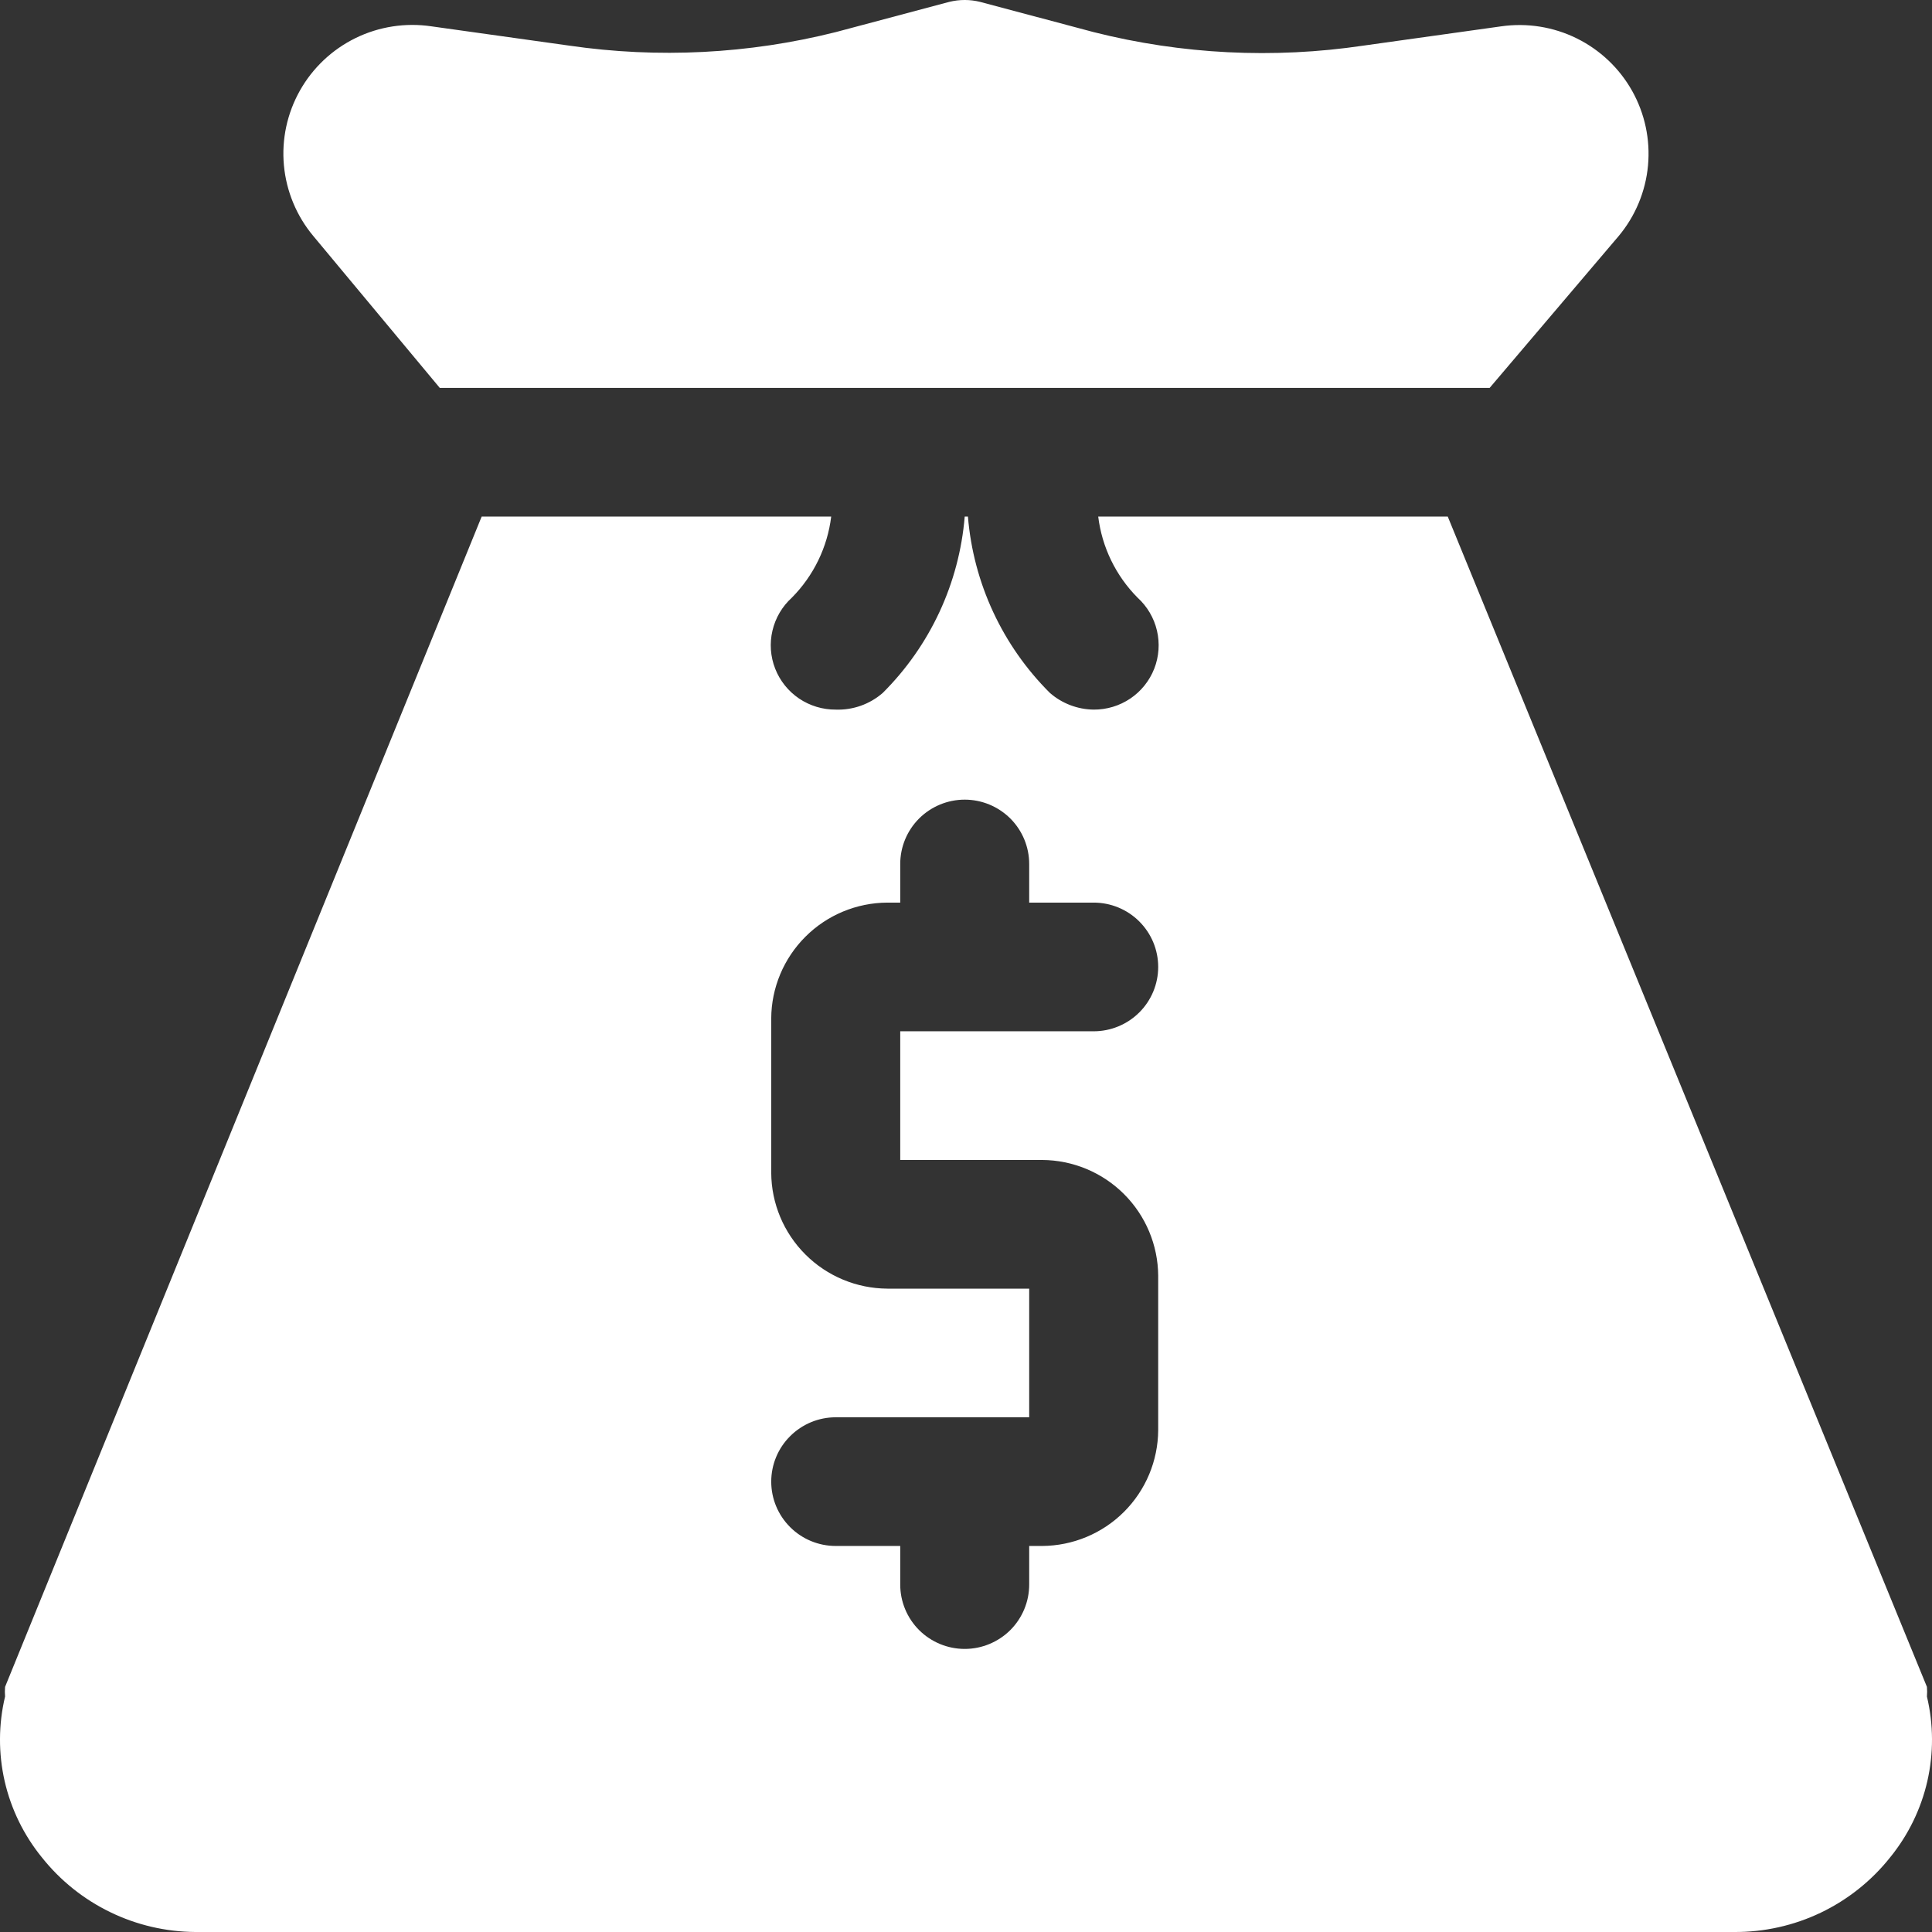 <svg width="48" height="48" viewBox="0 0 48 48" fill="none" xmlns="http://www.w3.org/2000/svg">
<rect x="0" y="0" width="48" height="48" fill="#333333" stroke="none"/>
<path d="M10.926 9.637H37.01L40.215 5.865C40.63 5.369 40.884 4.758 40.944 4.115C41.004 3.471 40.867 2.825 40.551 2.26C40.235 1.696 39.755 1.241 39.175 0.954C38.594 0.667 37.94 0.563 37.299 0.654L33.87 1.134C31.637 1.465 29.361 1.351 27.172 0.798L24.352 0.047C24.1 -0.016 23.836 -0.016 23.583 0.047L20.763 0.798C18.601 1.341 16.353 1.455 14.146 1.134L10.717 0.654C10.075 0.559 9.418 0.66 8.835 0.945C8.251 1.231 7.769 1.686 7.451 2.251C7.133 2.816 6.994 3.465 7.054 4.11C7.114 4.755 7.369 5.368 7.785 5.865L10.926 9.637ZM47.874 42.15C47.881 42.07 47.881 41.99 47.874 41.91L35.969 12.834H27.285C27.378 13.595 27.722 14.303 28.262 14.848C28.502 15.066 28.67 15.351 28.744 15.666C28.818 15.981 28.795 16.311 28.677 16.613C28.559 16.914 28.352 17.173 28.083 17.355C27.814 17.536 27.497 17.632 27.172 17.63C26.771 17.625 26.385 17.478 26.083 17.214C24.906 16.041 24.184 14.489 24.048 12.834H23.968C23.832 14.489 23.11 16.041 21.933 17.214C21.611 17.496 21.192 17.645 20.763 17.63C20.439 17.632 20.122 17.536 19.853 17.355C19.584 17.173 19.377 16.914 19.259 16.613C19.141 16.311 19.117 15.981 19.192 15.666C19.266 15.351 19.434 15.066 19.674 14.848C20.214 14.303 20.558 13.595 20.651 12.834H11.967L0.126 41.91C0.119 41.99 0.119 42.07 0.126 42.15C-0.039 42.841 -0.042 43.561 0.116 44.254C0.275 44.947 0.591 45.594 1.04 46.146C1.496 46.72 2.075 47.185 2.735 47.505C3.395 47.827 4.119 47.995 4.853 48H43.083C43.828 48.005 44.564 47.841 45.236 47.52C45.908 47.198 46.498 46.728 46.96 46.146C47.409 45.594 47.725 44.947 47.884 44.254C48.042 43.561 48.039 42.841 47.874 42.15ZM25.891 28.819C26.654 28.823 27.385 29.127 27.925 29.666C28.465 30.205 28.77 30.934 28.775 31.696V35.532C28.77 36.294 28.465 37.023 27.925 37.562C27.385 38.101 26.654 38.405 25.891 38.409H25.57V39.368C25.57 39.792 25.401 40.199 25.101 40.499C24.8 40.798 24.393 40.967 23.968 40.967C23.543 40.967 23.136 40.798 22.835 40.499C22.535 40.199 22.366 39.792 22.366 39.368V38.409H20.763C20.338 38.409 19.931 38.241 19.631 37.941C19.33 37.641 19.161 37.235 19.161 36.811C19.161 36.387 19.33 35.98 19.631 35.681C19.931 35.381 20.338 35.212 20.763 35.212H25.57V32.016H22.045C21.282 32.011 20.55 31.707 20.011 31.168C19.471 30.63 19.165 29.9 19.161 29.138V25.302C19.165 24.54 19.471 23.811 20.011 23.272C20.55 22.733 21.282 22.429 22.045 22.425H22.366V21.466C22.366 21.042 22.535 20.635 22.835 20.335C23.136 20.036 23.543 19.867 23.968 19.867C24.393 19.867 24.8 20.036 25.101 20.335C25.401 20.635 25.57 21.042 25.57 21.466V22.425H27.172C27.597 22.425 28.005 22.593 28.305 22.893C28.606 23.193 28.775 23.599 28.775 24.023C28.775 24.447 28.606 24.854 28.305 25.154C28.005 25.453 27.597 25.622 27.172 25.622H22.366V28.819H25.891Z" fill="white"/>
</svg>

